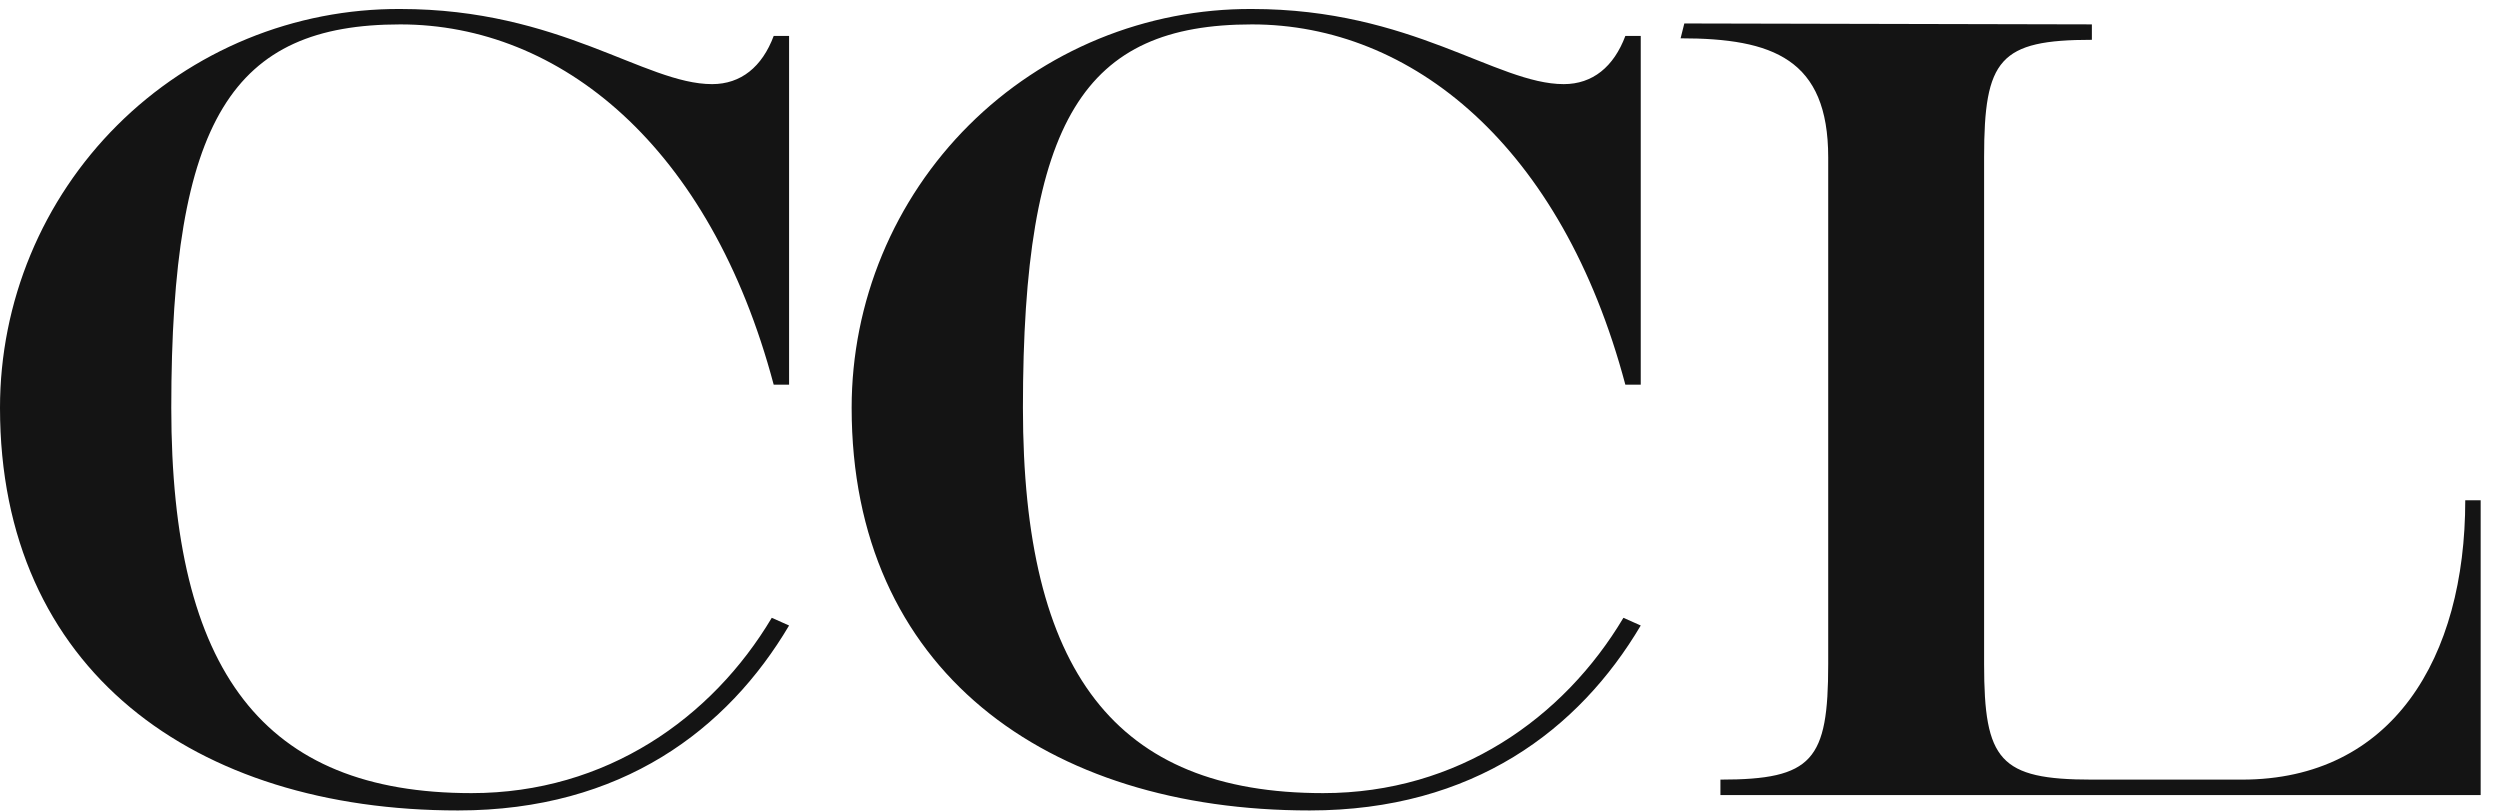<svg width="117" height="38" viewBox="0 0 117 38" fill="none" xmlns="http://www.w3.org/2000/svg">
<path d="M3.35277e-08 19.085C-0 16.626 0.485 14.192 1.428 11.921C2.37 9.651 3.752 7.589 5.493 5.855C7.233 4.121 9.3 2.748 11.572 1.815C13.845 0.883 16.279 0.409 18.735 0.421C26.211 0.421 30.174 3.937 33.327 3.937C34.678 3.937 35.669 3.126 36.209 1.683H36.929V18.003H36.209C33.237 6.822 26.211 1.142 18.735 1.142C10.899 1.142 8.016 5.56 8.016 19.085C8.016 31.438 12.34 37.118 22.068 37.118C28.373 37.118 33.327 33.602 36.119 28.913L36.929 29.274C34.047 34.142 29.093 37.929 21.437 37.929C9.097 37.929 3.35277e-08 31.347 3.35277e-08 19.085Z" fill="#141414"/>
<path d="M39.857 19.085C39.857 16.626 40.342 14.192 41.285 11.921C42.227 9.651 43.609 7.589 45.349 5.855C47.09 4.121 49.157 2.748 51.429 1.815C53.702 0.883 56.136 0.409 58.592 0.421C66.068 0.421 70.031 3.937 73.184 3.937C74.535 3.937 75.525 3.126 76.066 1.683H76.787V18.003H76.066C73.094 6.822 66.068 1.142 58.592 1.142C50.756 1.142 47.873 5.56 47.873 19.085C47.873 31.438 52.197 37.118 61.925 37.118C68.23 37.118 73.184 33.602 75.976 28.913L76.787 29.274C73.904 34.142 68.95 37.929 61.294 37.929C48.954 37.929 39.857 31.347 39.857 19.085Z" fill="#141414"/>
<path d="M85.56 31.076V7.363C85.56 2.764 82.976 1.793 78.652 1.793L78.826 1.098L97.9 1.141V1.863C93.577 1.863 92.856 2.764 92.856 7.363V31.076C92.856 35.584 93.577 36.486 97.9 36.486H104.926C111.951 36.486 115.374 30.806 115.374 23.412H116.095V37.208H80.516V36.486C84.84 36.486 85.56 35.584 85.56 31.076Z" fill="#141414"/>
</svg>
